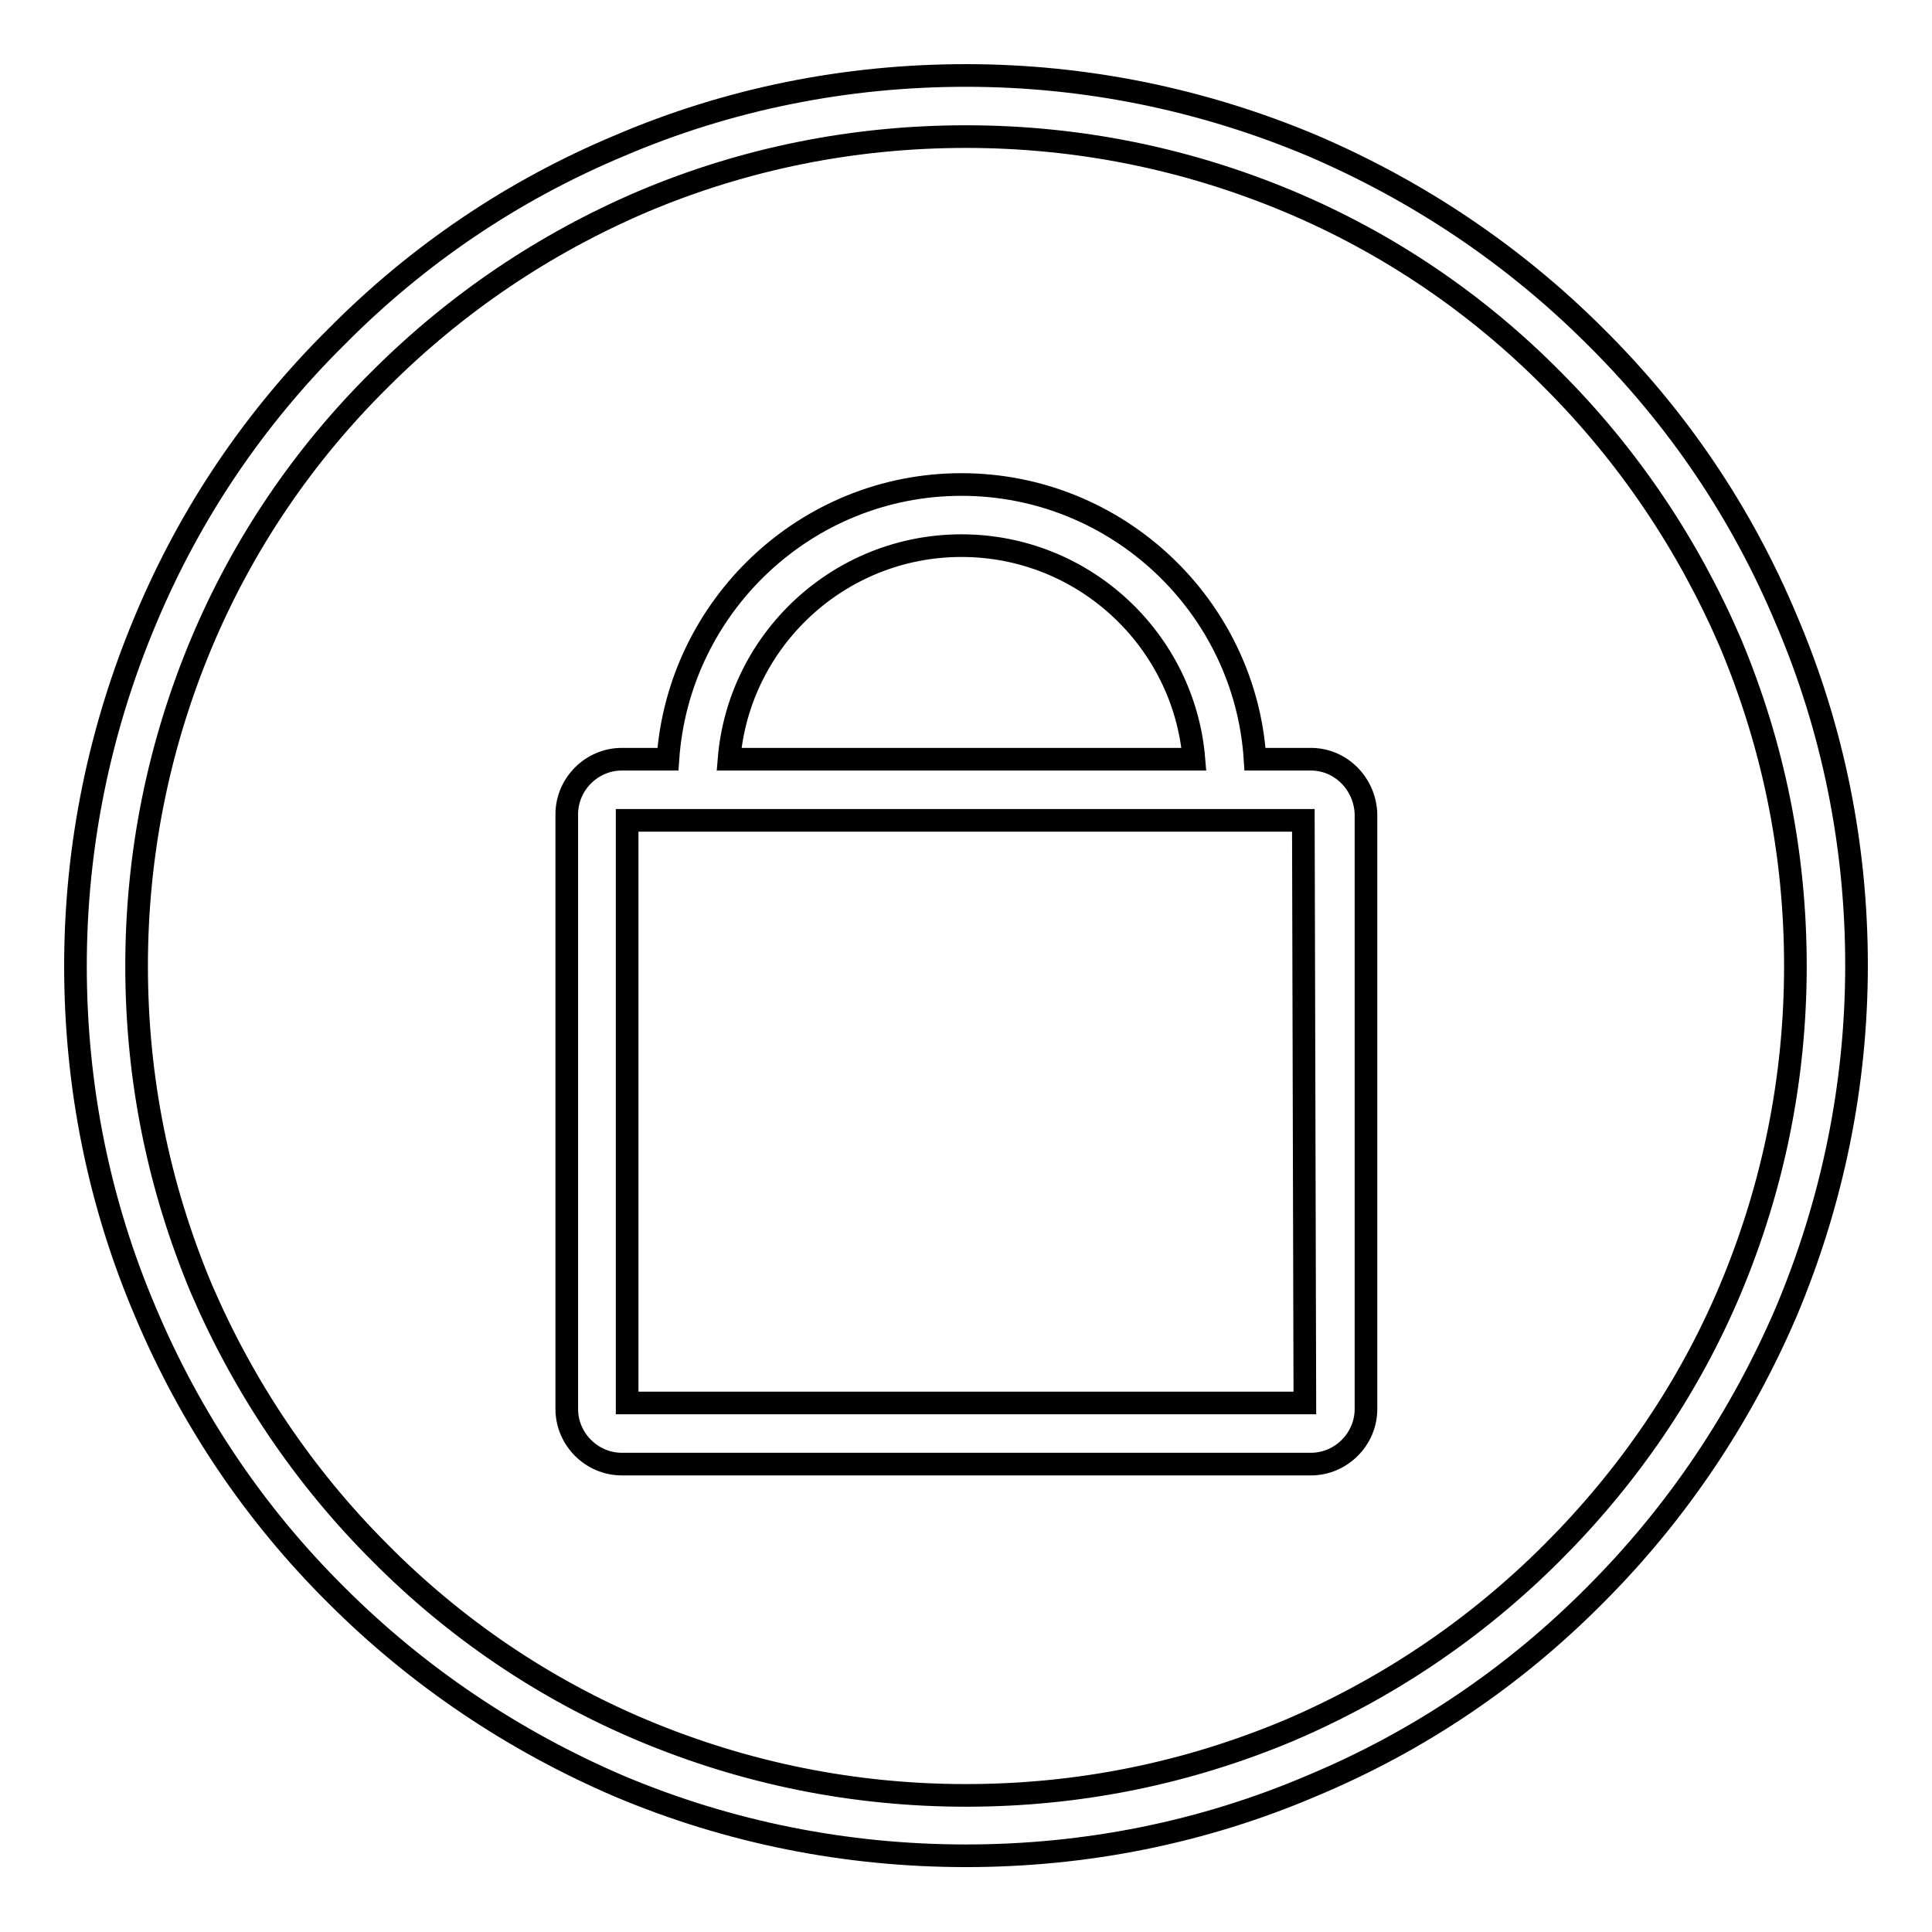 <?xml version="1.0" encoding="utf-8"?>
<!-- Svg Vector Icons : http://www.onlinewebfonts.com/icon -->
<!DOCTYPE svg PUBLIC "-//W3C//DTD SVG 1.1//EN" "http://www.w3.org/Graphics/SVG/1.1/DTD/svg11.dtd">
<svg version="1.1" xmlns="http://www.w3.org/2000/svg" xmlns:xlink="http://www.w3.org/1999/xlink" x="0px" y="0px" viewBox="0 0 256 256" enable-background="new 0 0 256 256" xml:space="preserve">
<g><g><path stroke-width="3" fill-opacity="0" stroke="#000000"  d="M236.7,82.1c-5.9-14.1-14.4-26.7-25.3-37.5c-10.8-10.8-23.5-19.3-37.5-25.3c-14.5-6.1-30-9.3-45.9-9.3c-15.9,0-31.4,3.1-45.9,9.3C68,25.2,55.4,33.7,44.6,44.6C33.7,55.4,25.2,68,19.3,82.1c-6.1,14.5-9.3,30-9.3,45.9c0,15.9,3.1,31.4,9.3,45.9c5.9,14,14.4,26.7,25.3,37.5c10.8,10.8,23.5,19.3,37.5,25.3c14.5,6.1,30,9.2,45.9,9.2c15.9,0,31.4-3.1,45.9-9.3c14.1-5.9,26.7-14.4,37.5-25.3c10.8-10.8,19.3-23.5,25.3-37.5c6.1-14.5,9.3-30,9.3-45.9C246,112.1,242.9,96.6,236.7,82.1L236.7,82.1z M229.3,170.8c-5.5,13.1-13.5,24.8-23.6,34.9c-10.1,10.1-21.8,18-34.9,23.6c-13.6,5.7-27.9,8.6-42.8,8.6c-14.8,0-29.2-2.9-42.8-8.6c-13.1-5.5-24.9-13.5-34.9-23.6c-10.1-10.1-18-21.9-23.6-34.9c-5.7-13.6-8.6-27.9-8.6-42.8c0-14.8,2.9-29.2,8.6-42.8c5.5-13.1,13.5-24.9,23.6-34.9c10.1-10.1,21.8-18,34.9-23.6c13.5-5.7,27.9-8.6,42.8-8.6c14.8,0,29.2,2.9,42.8,8.6c13.1,5.5,24.9,13.5,34.9,23.6c10.1,10.1,18,21.9,23.6,34.9c5.7,13.6,8.6,27.9,8.6,42.8C237.9,142.8,235,157.2,229.3,170.8L229.3,170.8z M173.7,100.6H168h-1.7c-1.3-20.3-18.3-36.4-38.9-36.4c-20.6,0-37.5,16.1-38.9,36.4h-6.1c-4,0-7.3,3.3-7.3,7.3v78.8c0,4,3.3,7.3,7.3,7.3h91.3c4,0,7.3-3.3,7.3-7.3v-78.8C180.9,103.9,177.7,100.6,173.7,100.6L173.7,100.6z M127.4,72.3c16.2,0,29.5,12.5,30.8,28.3H96.6C97.9,84.8,111.2,72.3,127.4,72.3L127.4,72.3z M172.9,185.9H83.1v-77.2h5.3h8.2h61.4h9.9h4.8L172.9,185.9L172.9,185.9z"/></g></g>
</svg>